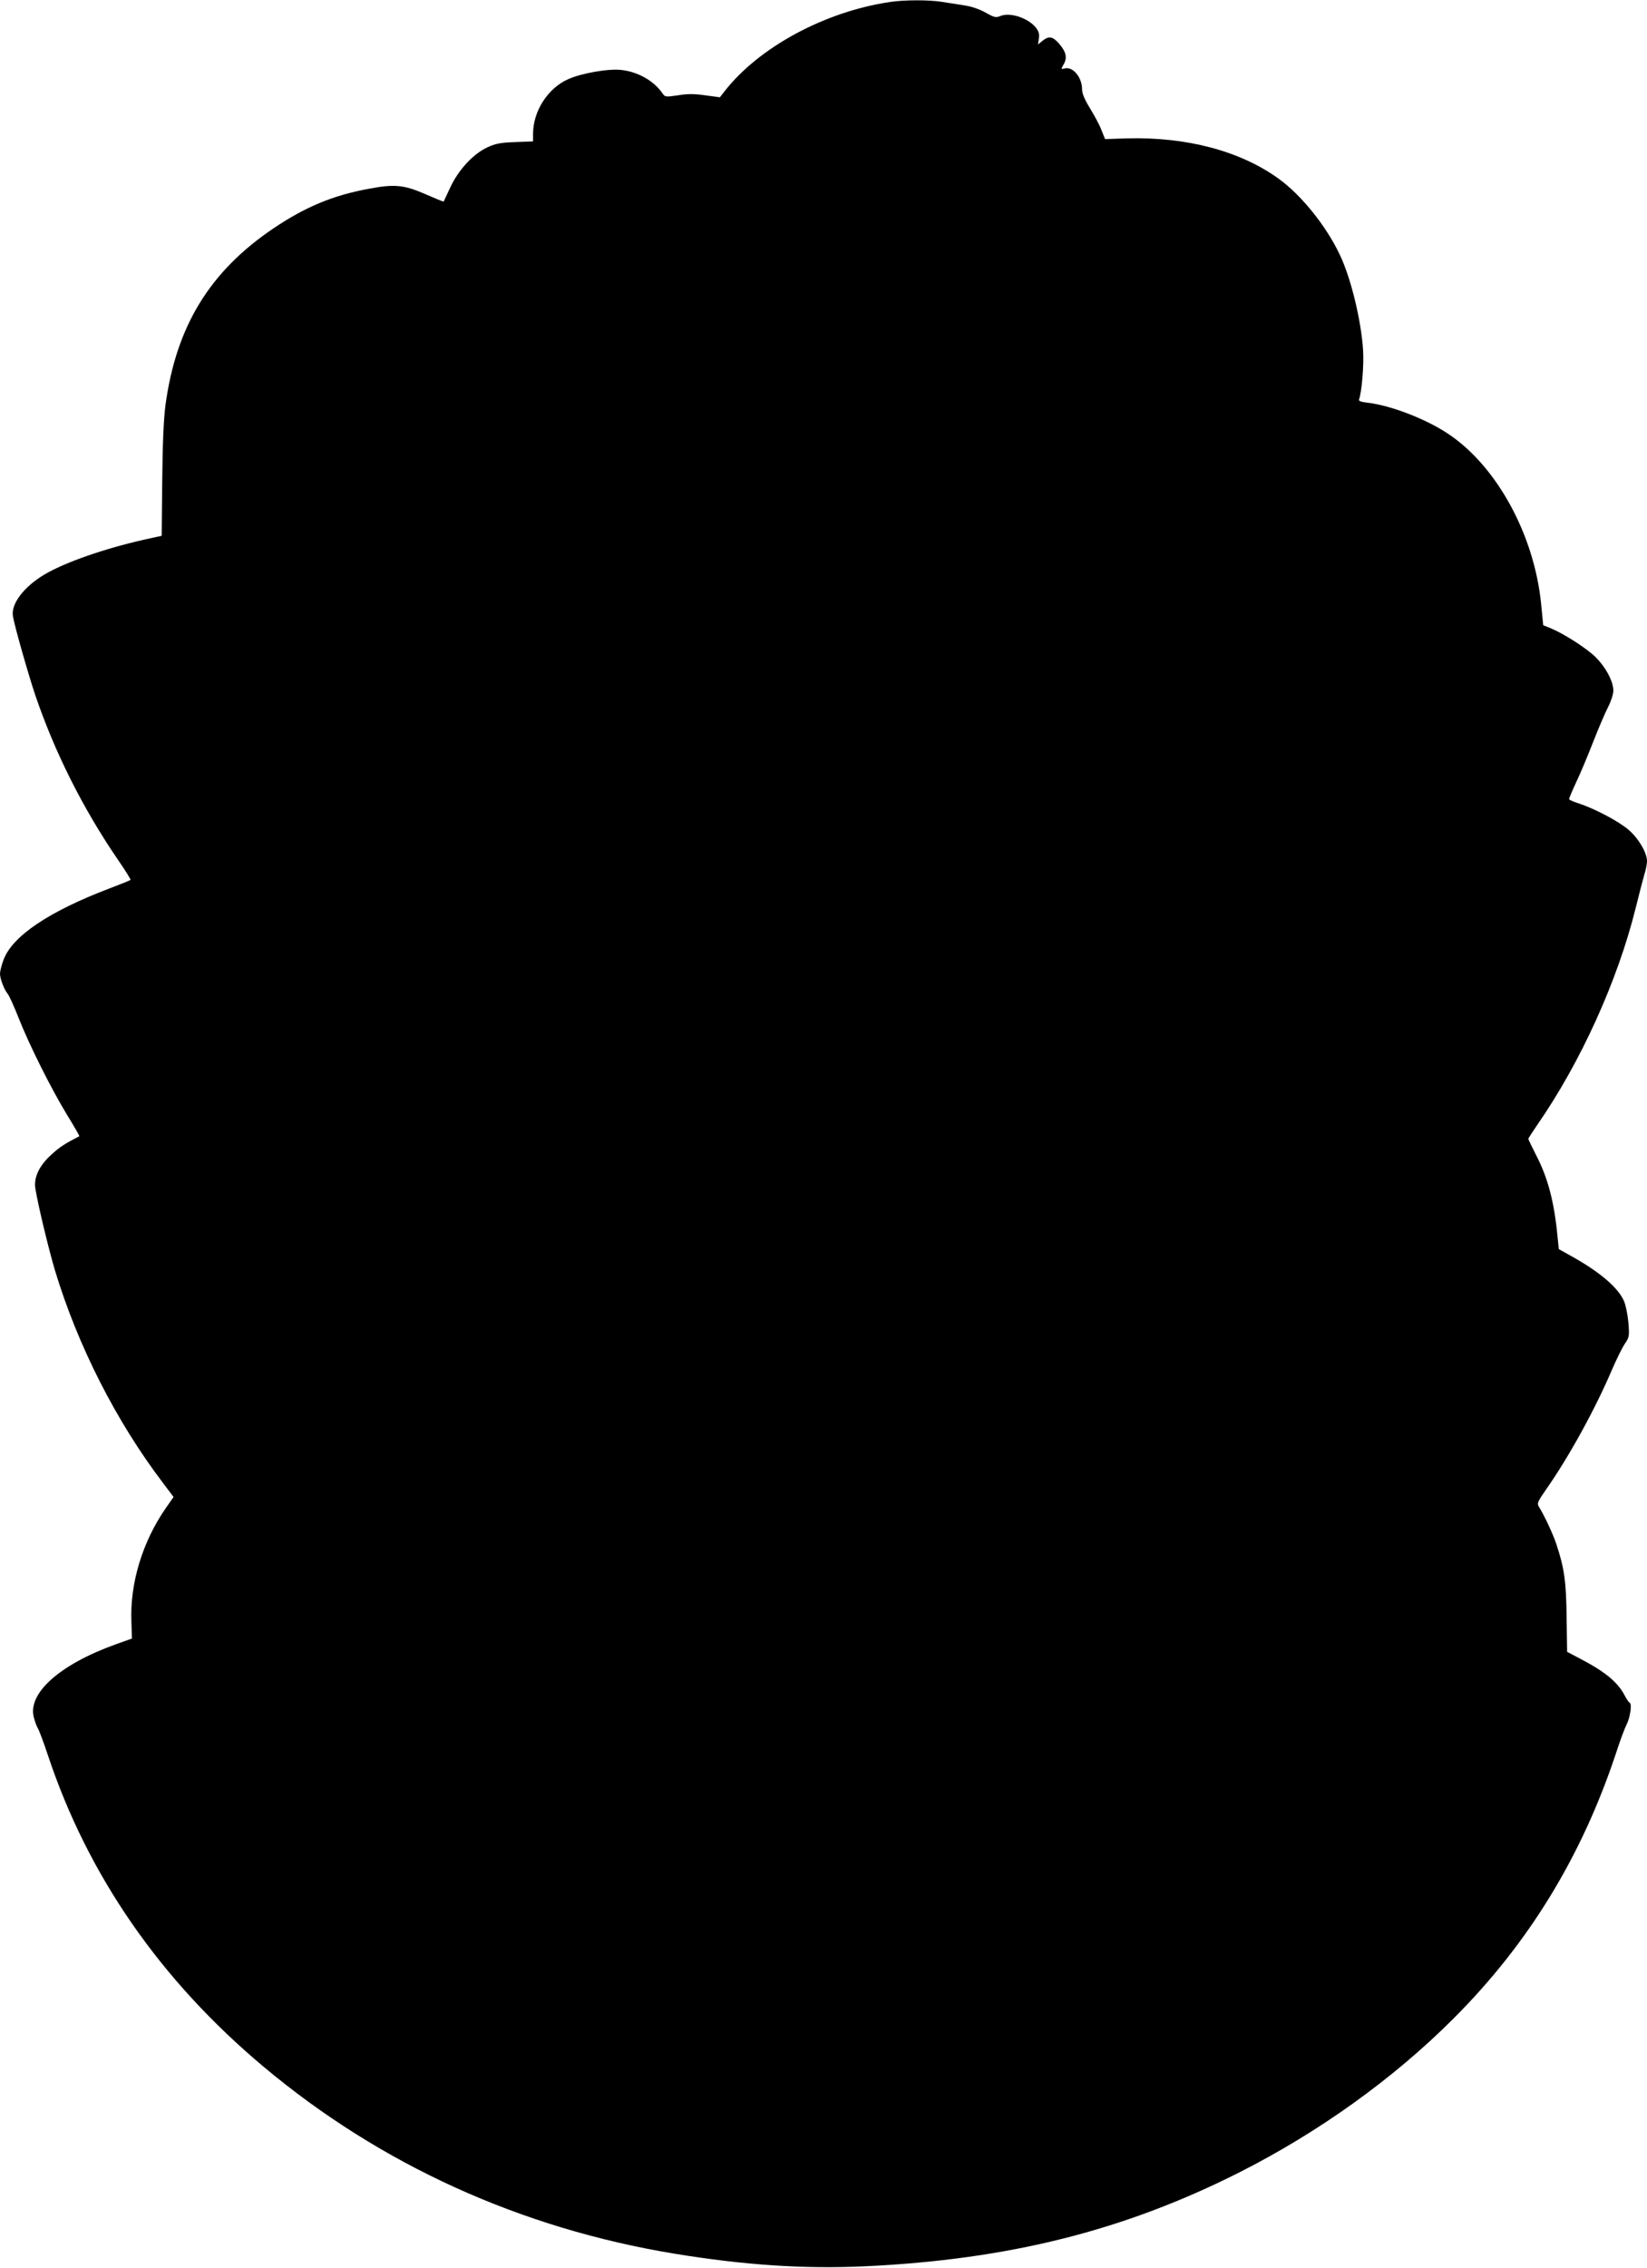 <?xml version="1.0" standalone="no"?>
<!DOCTYPE svg PUBLIC "-//W3C//DTD SVG 20010904//EN"
 "http://www.w3.org/TR/2001/REC-SVG-20010904/DTD/svg10.dtd">
<svg version="1.0" xmlns="http://www.w3.org/2000/svg"
 width="930pt" height="1280pt" viewBox="0 0 930 1280"
 preserveAspectRatio="xMidYMid meet">
<g transform="translate(0,1280) scale(0.1,-0.1)"
fill="#000000" stroke="none">
<path d="M5027 12789 c-369 -54 -743 -256 -937 -506 l-25 -32 -83 11 c-60 9
-101 9 -154 0 -69 -10 -73 -10 -87 11 -48 70 -137 121 -231 132 -73 9 -226
-18 -302 -52 -115 -51 -198 -181 -198 -308 l0 -43 -102 -4 c-86 -3 -112 -9
-159 -31 -79 -38 -161 -127 -206 -224 -20 -43 -37 -79 -38 -81 -1 -1 -48 18
-105 43 -117 51 -172 57 -315 30 -203 -37 -360 -102 -541 -224 -360 -243 -550
-553 -610 -1000 -10 -79 -16 -215 -18 -425 l-3 -310 -100 -22 c-225 -51 -446
-128 -561 -196 -118 -70 -191 -167 -179 -236 9 -56 88 -332 125 -442 110 -324
269 -642 469 -934 41 -59 72 -110 70 -112 -2 -3 -55 -24 -118 -48 -342 -130
-549 -269 -599 -403 -11 -29 -20 -65 -20 -79 0 -28 24 -91 44 -114 7 -8 35
-69 61 -135 62 -157 184 -400 274 -548 40 -65 71 -119 69 -120 -82 -42 -110
-60 -156 -102 -71 -64 -103 -131 -92 -195 17 -102 73 -333 110 -459 129 -426
345 -852 612 -1203 l58 -77 -44 -63 c-131 -189 -203 -423 -194 -641 l3 -95
-90 -32 c-318 -114 -500 -277 -464 -413 6 -23 16 -51 23 -62 7 -11 32 -78 56
-150 226 -680 635 -1271 1220 -1761 658 -551 1449 -911 2320 -1054 390 -64
731 -87 1073 -71 814 38 1465 202 2115 530 449 227 870 529 1208 867 424 423
725 915 919 1499 23 72 50 143 59 160 20 38 32 115 19 124 -6 3 -18 21 -27 38
-39 77 -110 136 -249 209 l-78 41 -3 194 c-2 201 -13 280 -58 414 -18 56 -70
166 -99 212 -11 18 -6 29 43 99 129 185 275 450 371 675 25 58 57 123 72 145
25 37 26 43 20 119 -4 44 -15 99 -25 122 -33 76 -140 167 -302 256 l-66 37 -7
68 c-18 194 -54 334 -121 462 -24 47 -44 89 -44 92 0 4 23 39 51 80 244 352
453 812 555 1223 19 77 41 162 49 189 8 26 15 60 15 75 0 47 -45 125 -100 174
-55 49 -192 122 -287 153 -29 9 -53 20 -53 24 0 4 18 48 41 97 23 48 66 151
96 228 30 77 68 165 84 196 16 31 29 72 29 91 0 59 -55 153 -121 208 -64 53
-171 119 -235 145 l-40 16 -12 122 c-39 387 -248 772 -521 956 -124 84 -324
162 -458 178 -37 4 -53 10 -49 18 15 41 28 191 23 275 -10 169 -69 412 -132
543 -77 163 -220 340 -350 432 -216 154 -517 233 -851 224 l-124 -4 -21 52
c-11 29 -41 84 -65 123 -30 49 -44 83 -44 106 0 67 -51 129 -97 118 -23 -6
-23 -6 -7 23 22 37 14 71 -27 118 -36 40 -56 43 -92 15 l-26 -21 5 33 c4 24 0
40 -16 61 -43 55 -146 89 -200 67 -27 -11 -35 -9 -85 19 -34 19 -80 35 -122
41 -38 6 -95 15 -128 20 -71 11 -207 11 -288 -1z"/>
</g>
</svg>
